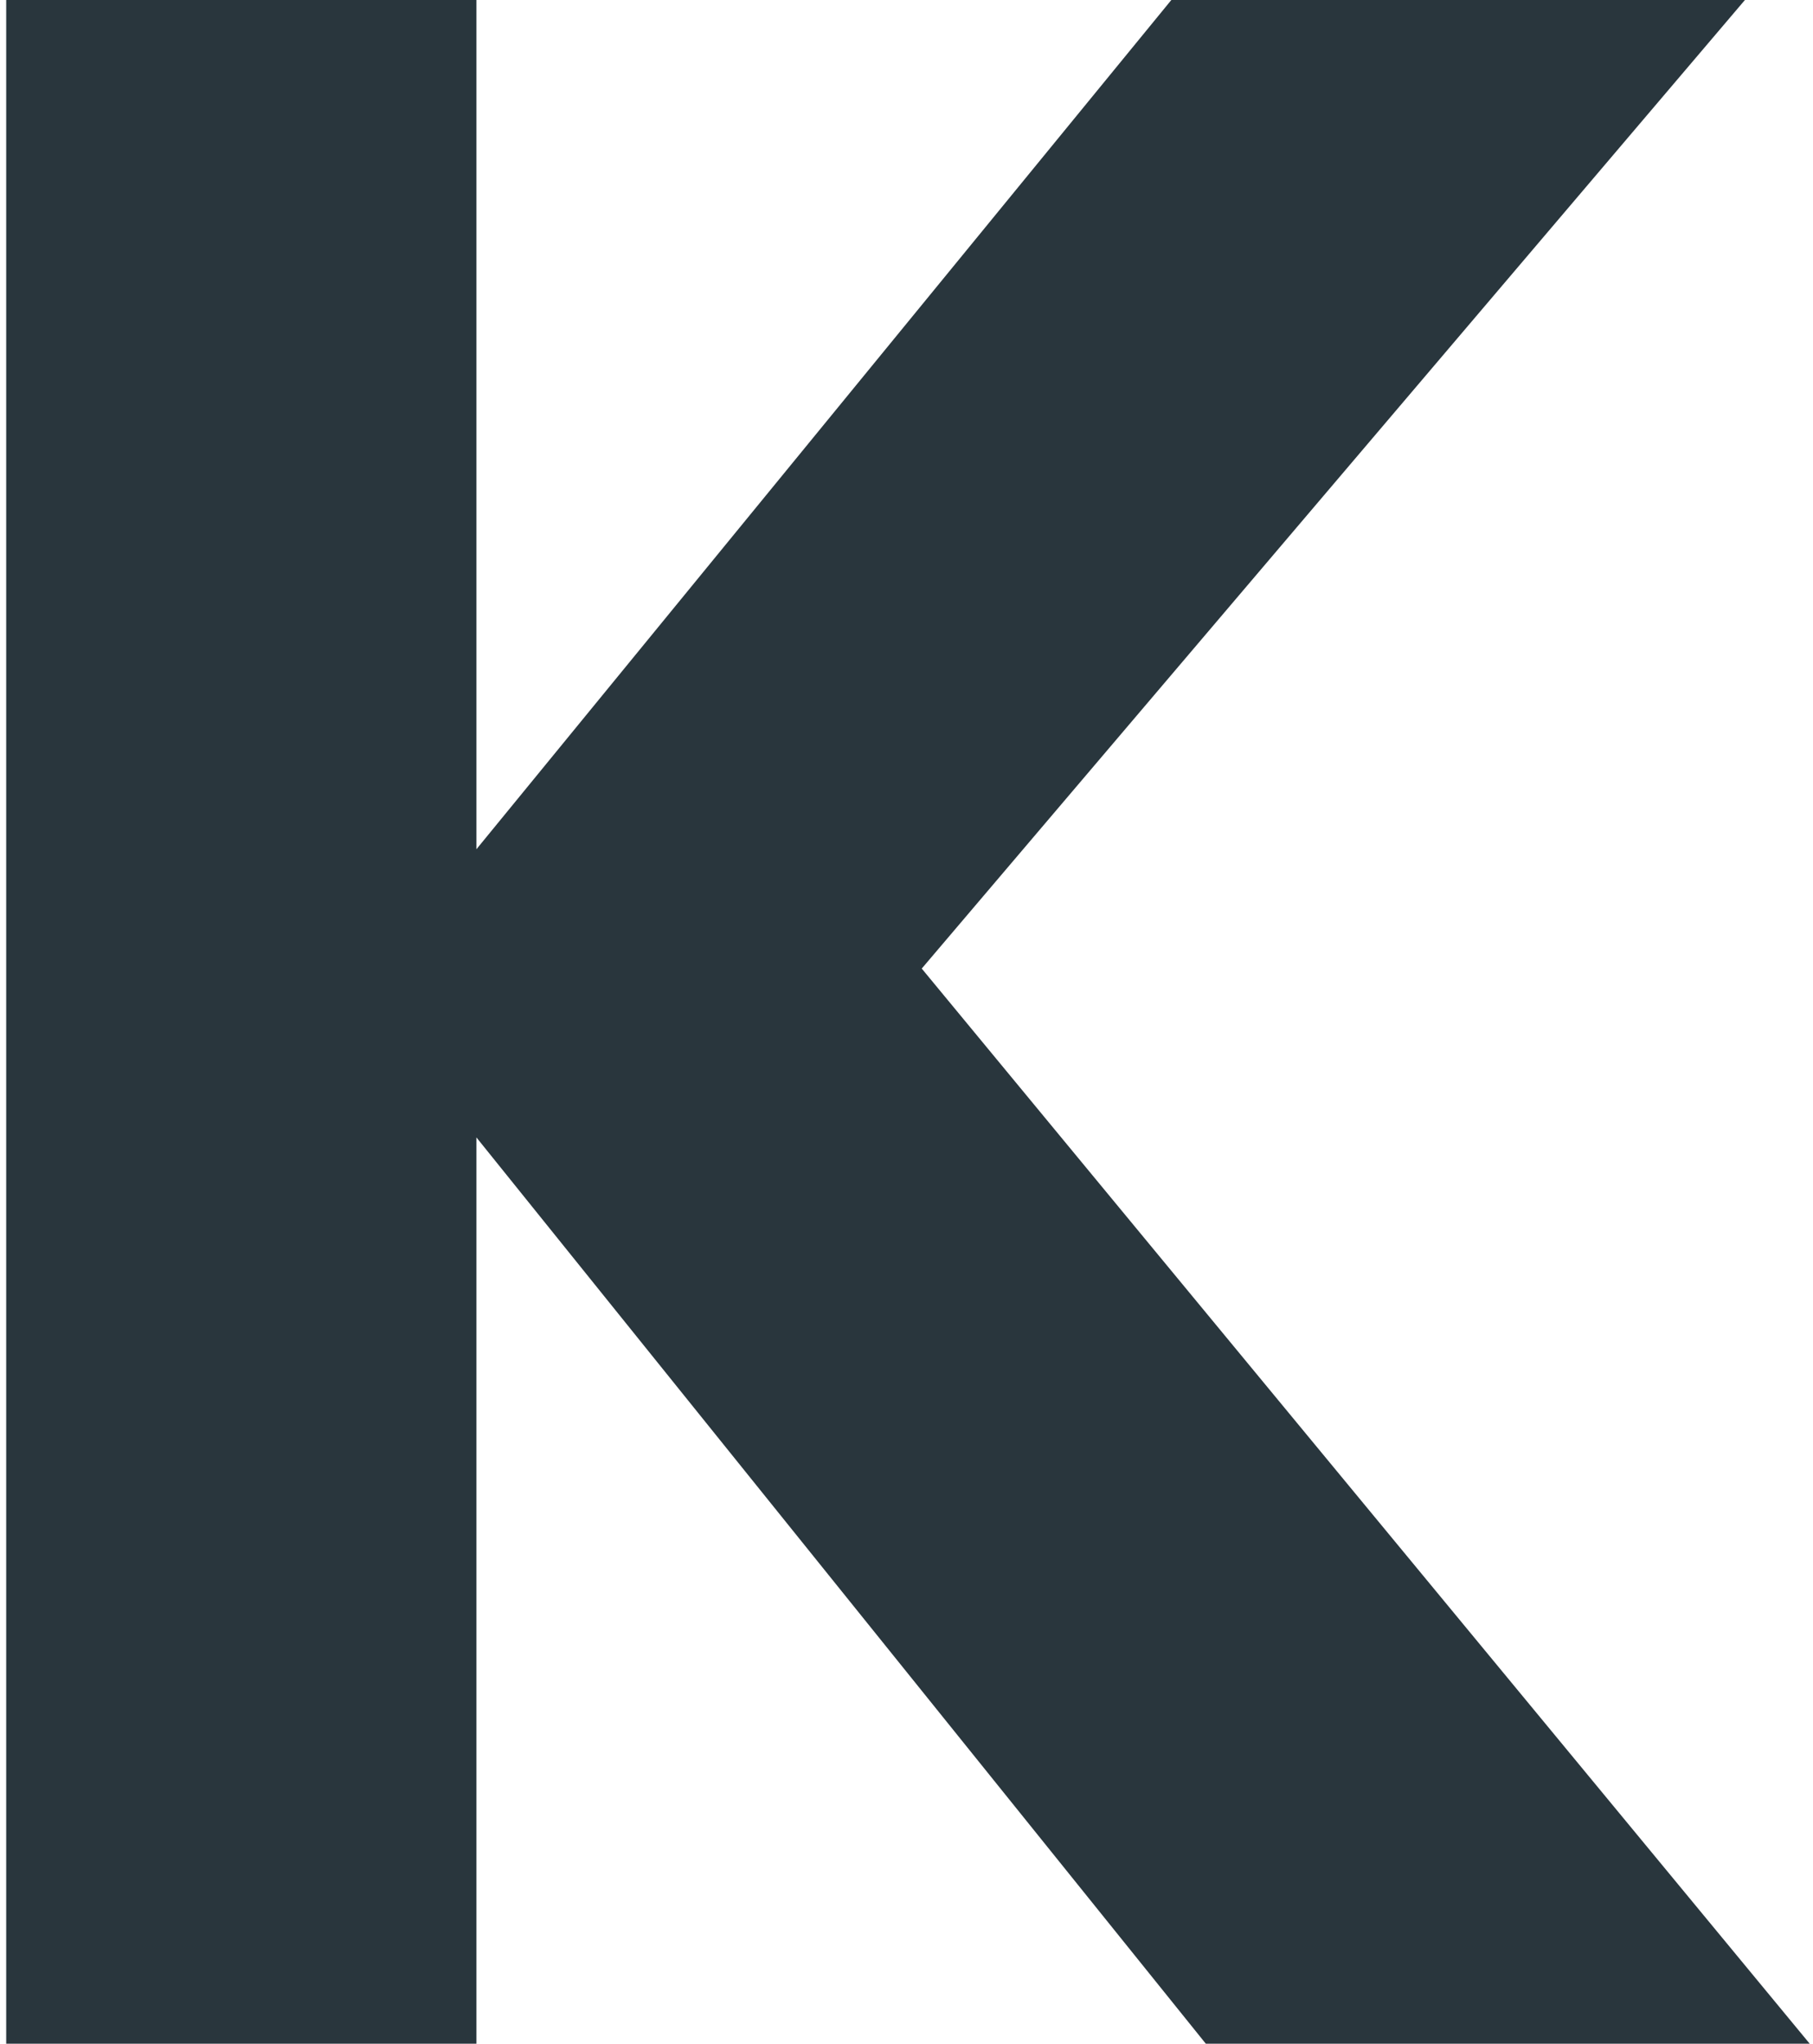 <?xml version="1.0" encoding="UTF-8"?> <svg xmlns="http://www.w3.org/2000/svg" width="71" height="80" viewBox="0 0 71 80" fill="none"> <path d="M18.602 33.307L45.871 0H68.334L36.097 37.91L70.871 79.991H47.221L18.656 44.518V79.991H0.243V0H18.656V33.307H18.602Z" fill="#29363D"></path> </svg> 